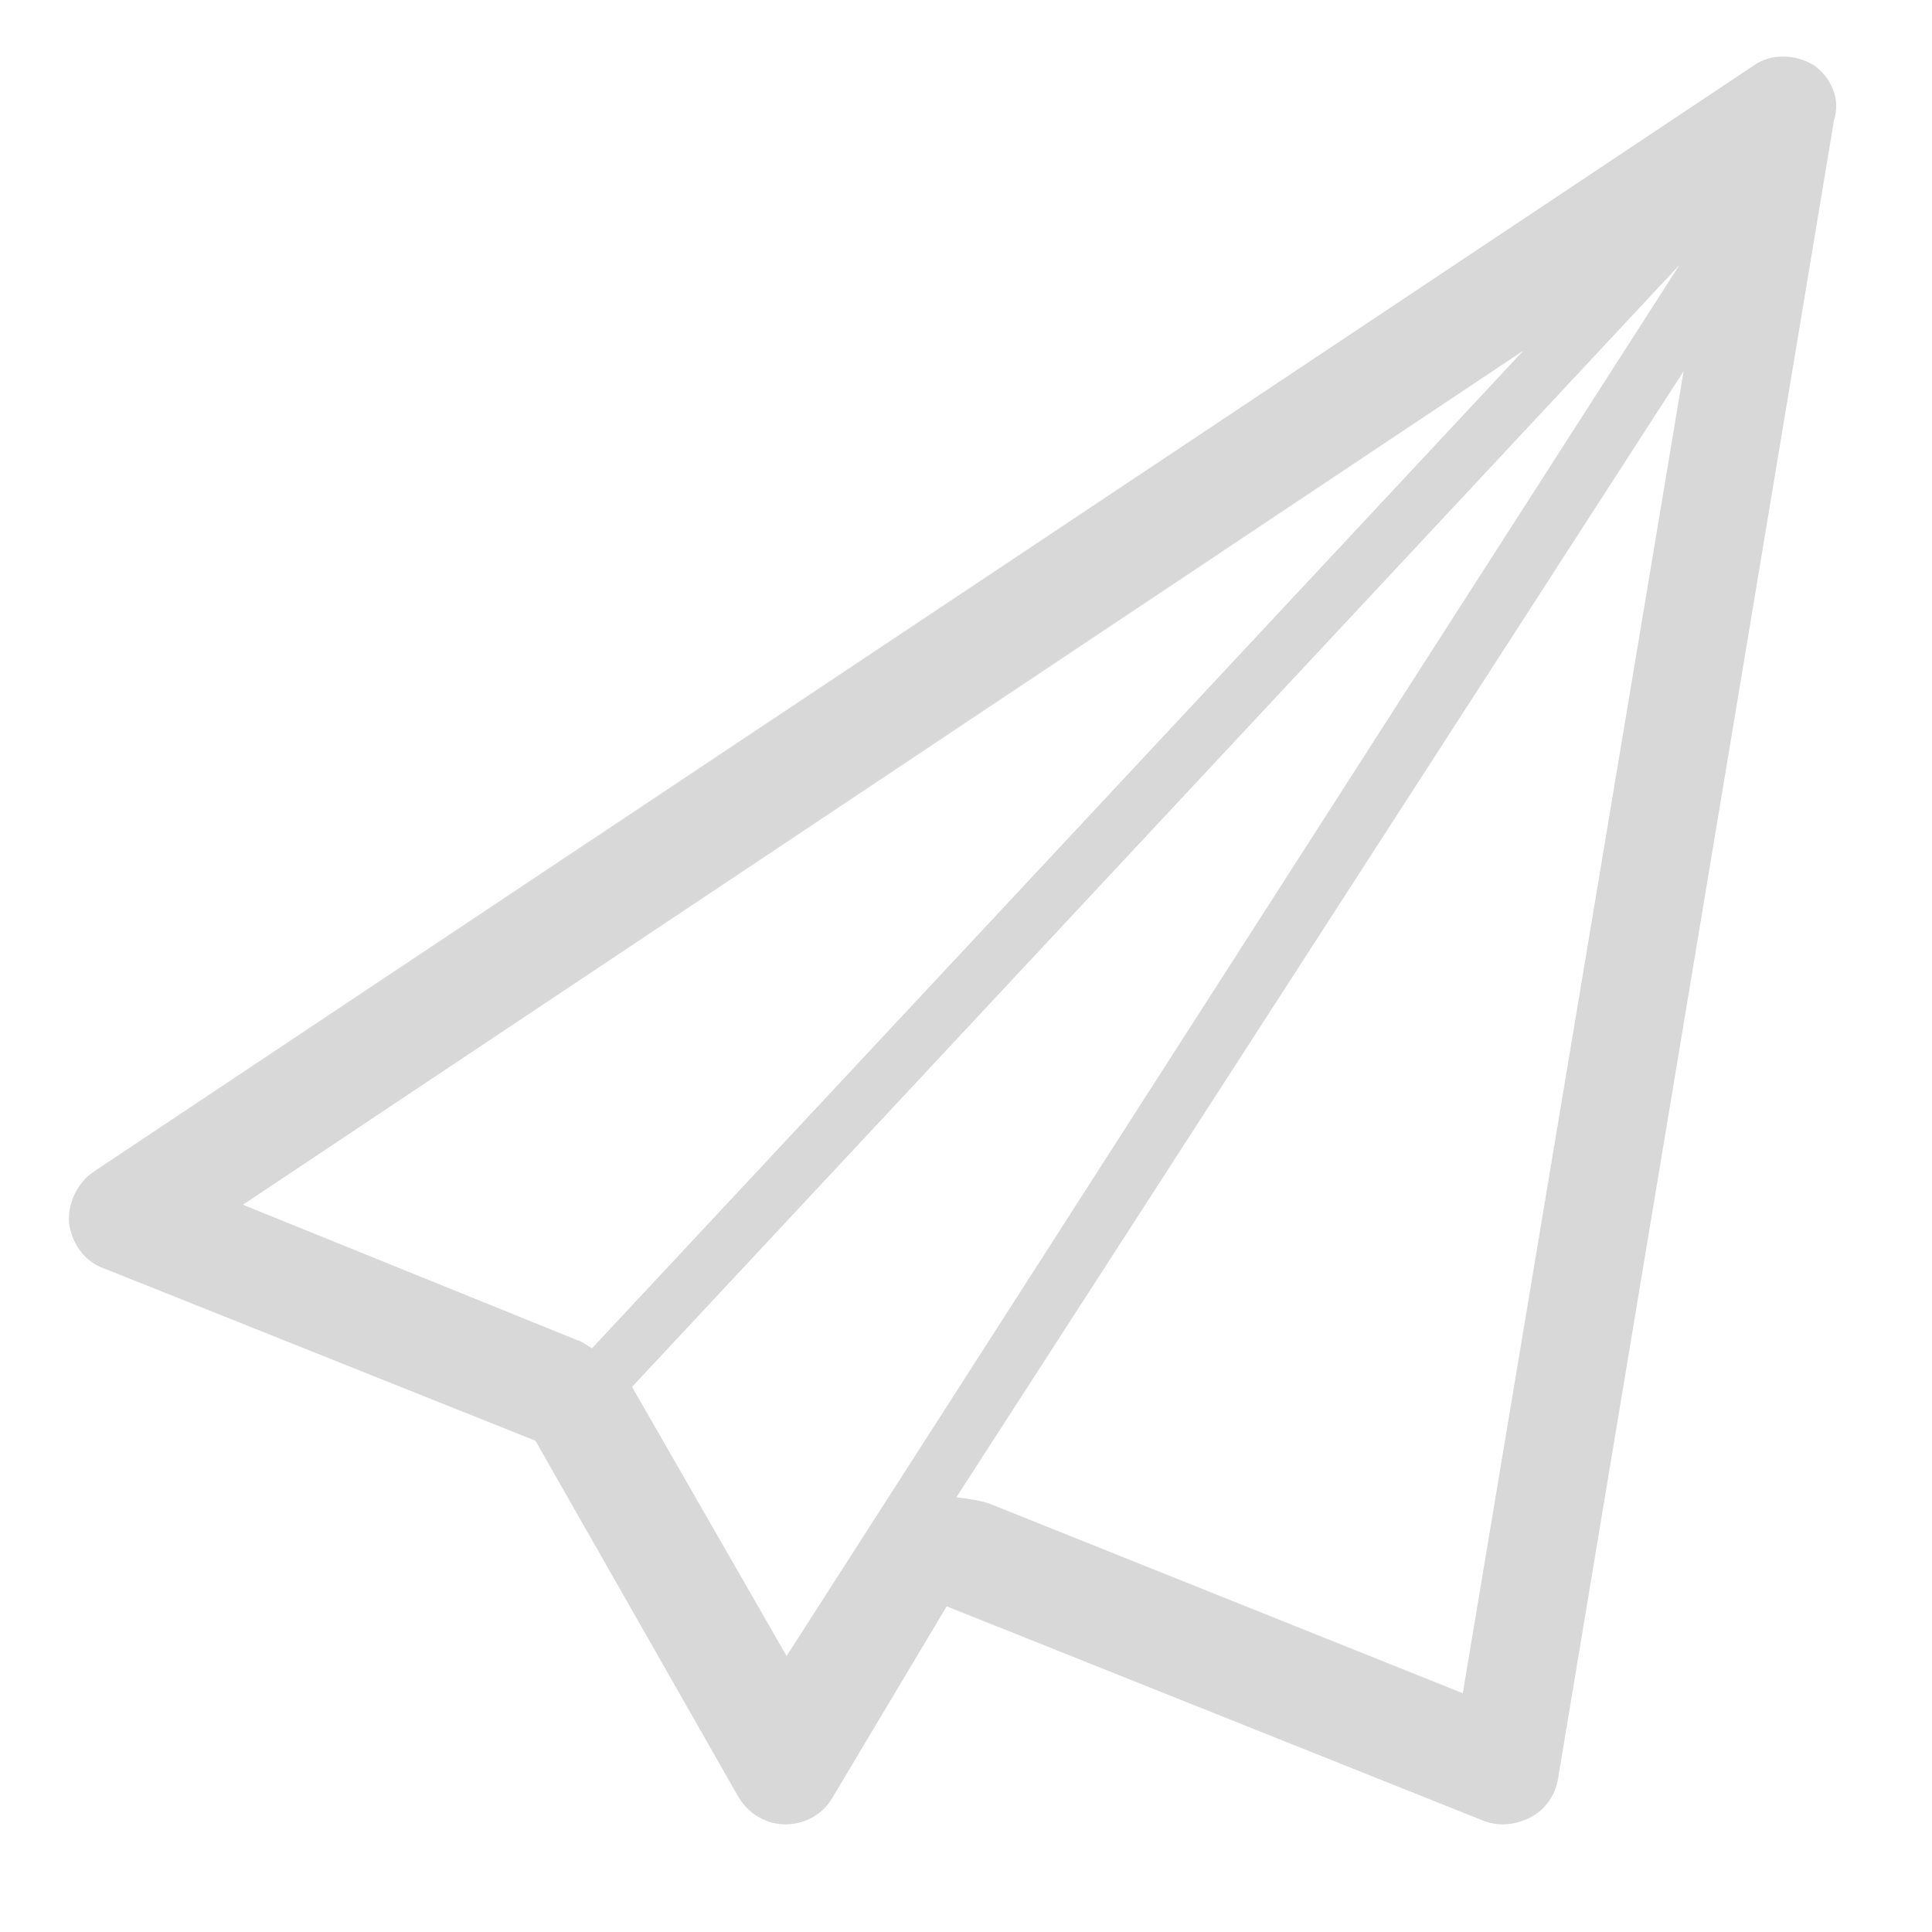 <?xml version="1.0" encoding="utf-8"?>
<!-- Generator: Adobe Illustrator 17.1.0, SVG Export Plug-In . SVG Version: 6.00 Build 0)  -->
<!DOCTYPE svg PUBLIC "-//W3C//DTD SVG 1.1//EN" "http://www.w3.org/Graphics/SVG/1.1/DTD/svg11.dtd">
<svg version="1.1" id="Layer_1" xmlns="http://www.w3.org/2000/svg" xmlns:xlink="http://www.w3.org/1999/xlink" x="0px" y="0px"
	 width="140px" height="140px" viewBox="0 0 140 140" enable-background="new 0 0 140 140" xml:space="preserve">
<path id="paperplane_1_" fill="#D8D8D8" d="M131.4,4.7c-0.7-0.4-1.4-0.6-2.2-0.6c-0.8,0-1.5,0.2-2.2,0.7L6.8,84.9
	c-1.2,0.8-1.9,2.3-1.8,3.7c0.2,1.5,1.1,2.8,2.5,3.3l31.3,12.5l14.7,25.8c0.7,1.2,2,2,3.4,2c0,0,0,0,0,0c1.4,0,2.7-0.7,3.4-1.9
	l8.3-13.9l38.8,15.5c0.5,0.2,1,0.3,1.5,0.3c0.7,0,1.4-0.2,2-0.5c1.1-0.6,1.8-1.6,2-2.8l20-120.2C133.4,7.2,132.7,5.6,131.4,4.7z
	 M17.6,87.3l92.8-61.9L42.9,97.7c-0.4-0.2-0.7-0.5-1.1-0.6L17.6,87.3z M45.8,100.5C45.8,100.5,45.8,100.5,45.8,100.5l75.9-81.3
	L57,120L45.8,100.5z M106,122.7L71.8,109c-0.8-0.3-1.7-0.4-2.5-0.5L122,26.9L106,122.7z"/>
</svg>

